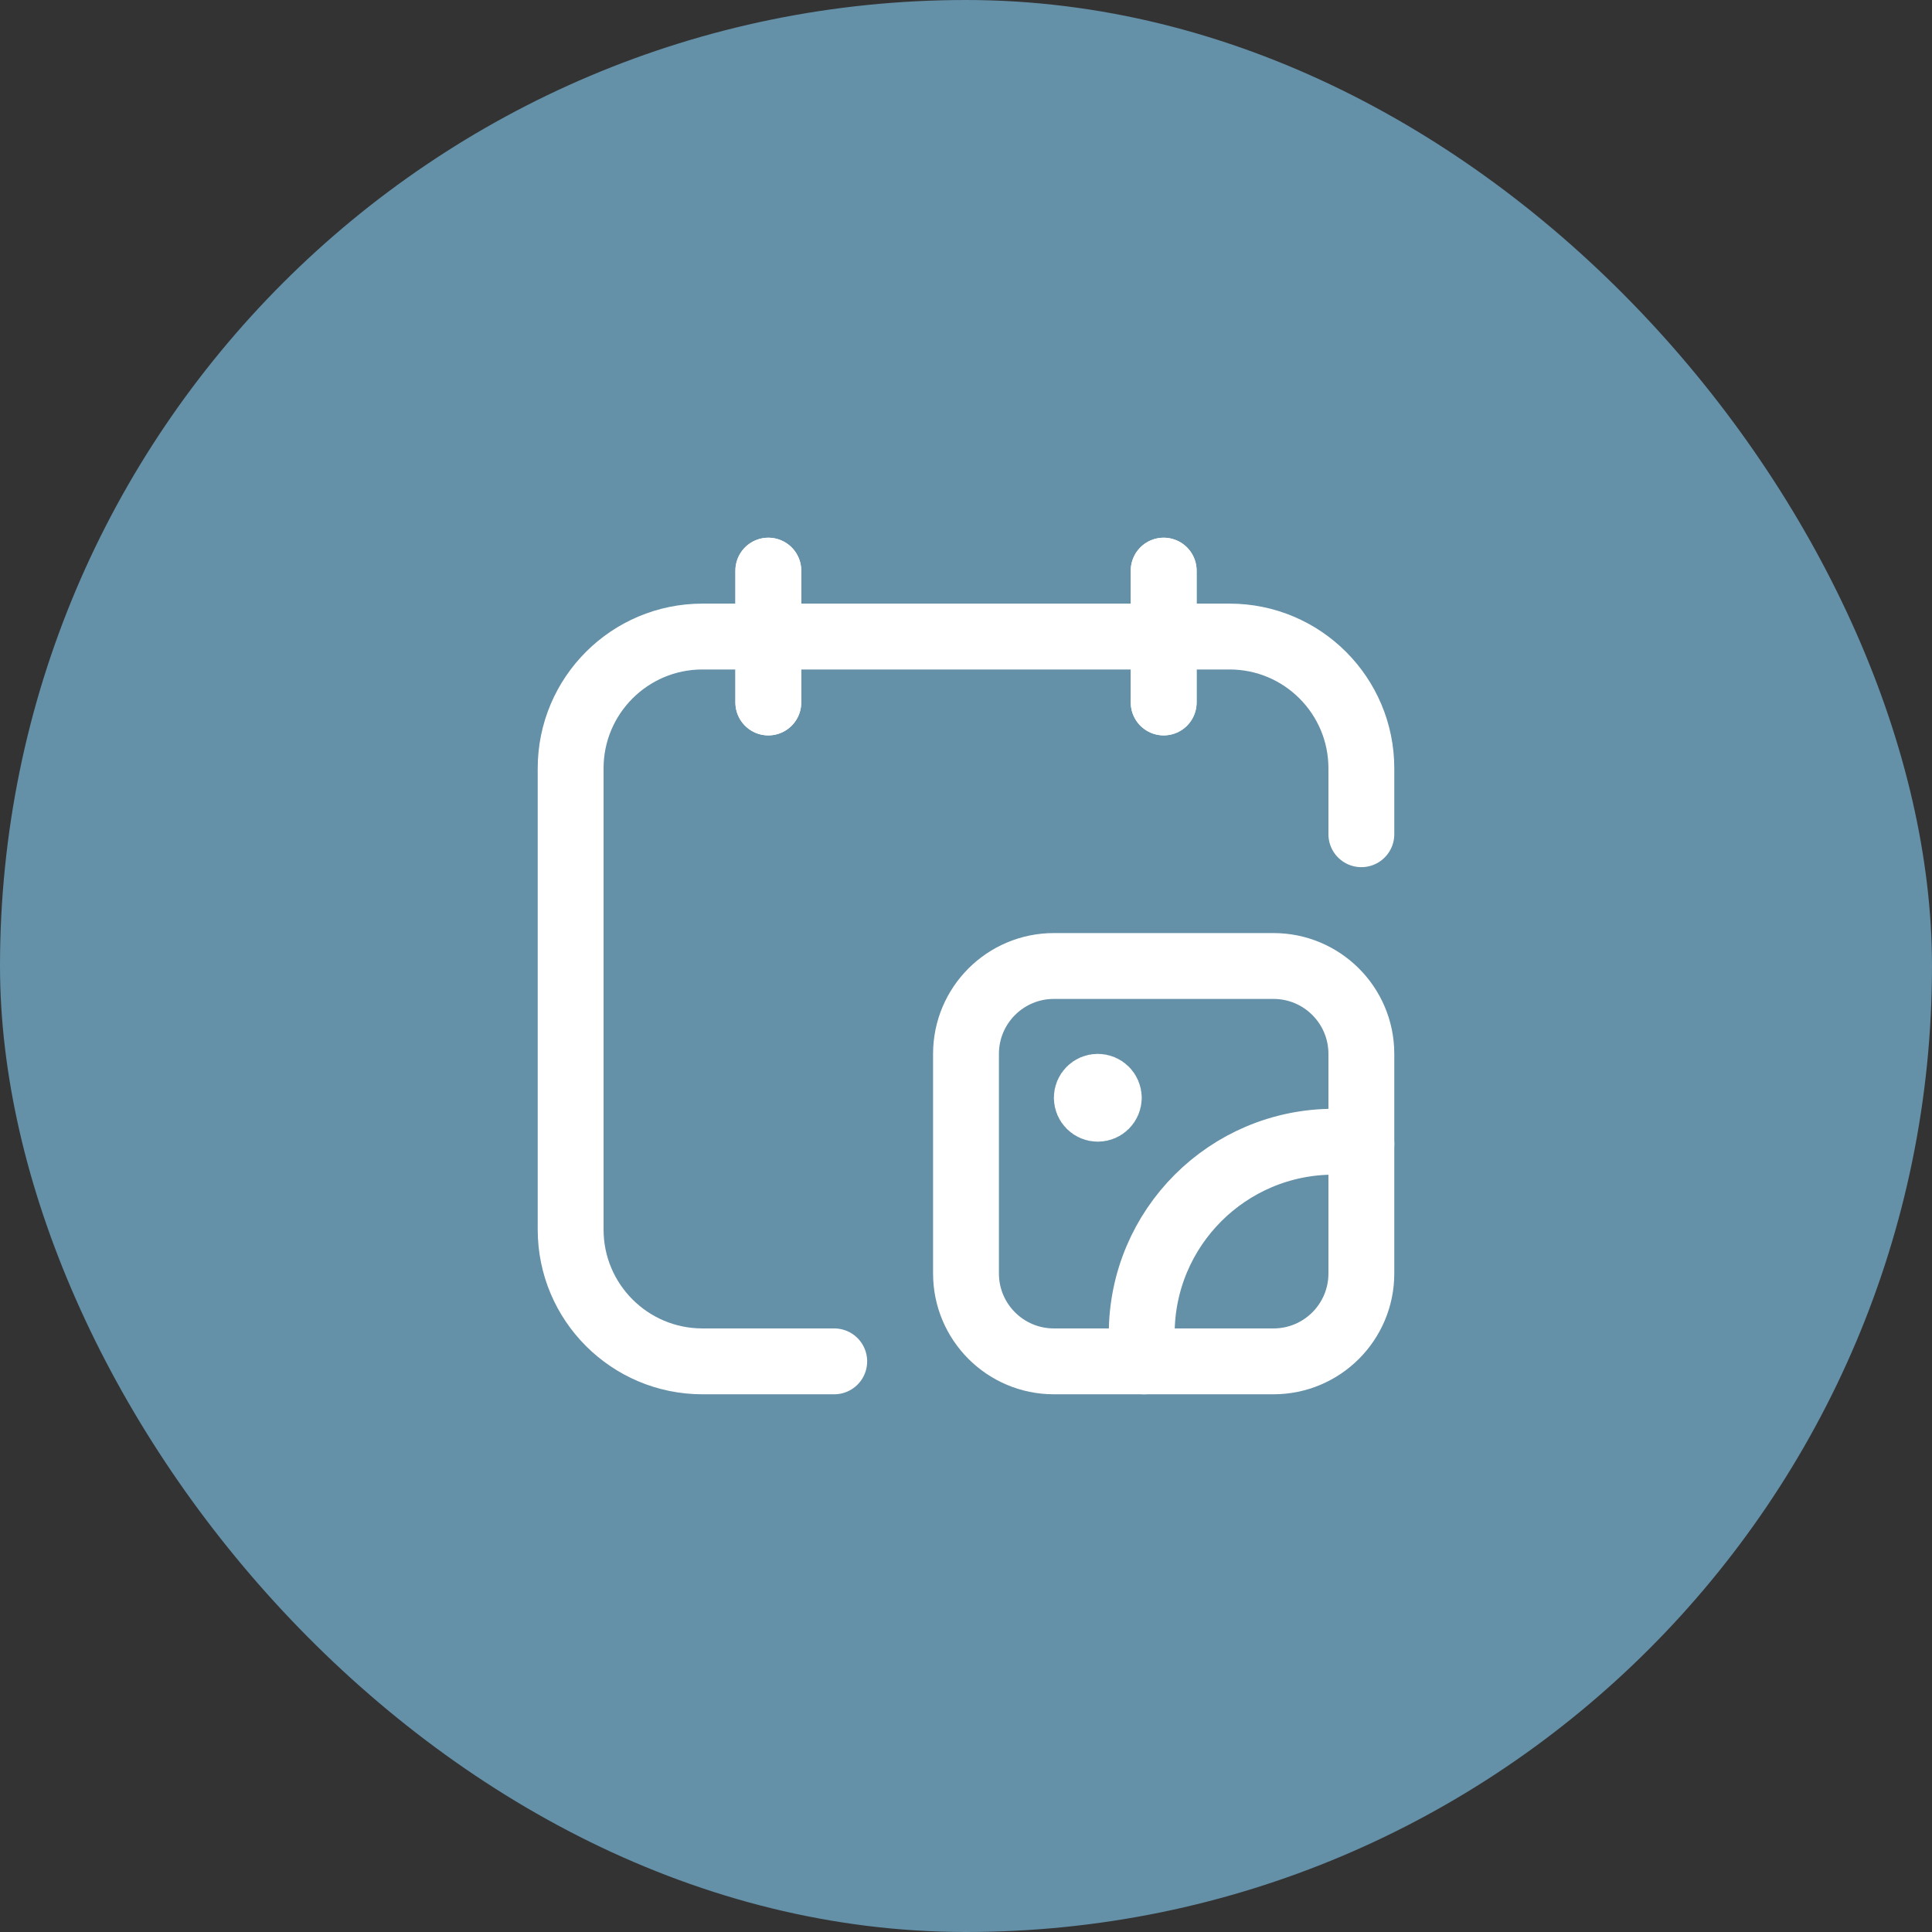 <?xml version="1.0" encoding="UTF-8"?> <svg xmlns="http://www.w3.org/2000/svg" width="44" height="44" viewBox="0 0 44 44" fill="none"><rect x="0" y="0" width="44" height="44" fill="#333333" stroke="none"/><rect width="44" height="44" rx="22" fill="#6490A8"></rect><path d="M17.498 12.996V15.998" stroke="white" stroke-width="1.5" stroke-linecap="round" stroke-linejoin="round"></path><path d="M26.502 12.996V15.998" stroke="white" stroke-width="1.5" stroke-linecap="round" stroke-linejoin="round"></path><path d="M17.498 12.996V15.998" stroke="white" stroke-width="1.5" stroke-linecap="round" stroke-linejoin="round"></path><path d="M26.502 12.996V15.998" stroke="white" stroke-width="1.5" stroke-linecap="round" stroke-linejoin="round"></path><path d="M18.999 31.004H15.998C14.34 31.004 12.996 29.66 12.996 28.003V17.498C12.996 15.841 14.34 14.497 15.998 14.497H28.003C29.66 14.497 31.004 15.841 31.004 17.498V18.999" stroke="white" stroke-width="1.5" stroke-linecap="round" stroke-linejoin="round"></path><path fill-rule="evenodd" clip-rule="evenodd" d="M29.003 22H24.001C22.896 22 22 22.896 22 24.001V29.003C22 30.108 22.896 31.004 24.001 31.004H29.003C30.108 31.004 31.004 30.108 31.004 29.003V24.001C31.004 22.896 30.108 22 29.003 22Z" stroke="white" stroke-width="1.5" stroke-linecap="round" stroke-linejoin="round"></path><path d="M25.252 25.001C25.252 25.139 25.14 25.251 25.001 25.251C24.863 25.251 24.752 25.139 24.751 25.001C24.751 24.863 24.863 24.751 25.001 24.751C25.068 24.751 25.131 24.777 25.178 24.824C25.225 24.871 25.252 24.935 25.252 25.001" stroke="white" stroke-width="1.5" stroke-linecap="round" stroke-linejoin="round"></path><path d="M31.004 26.052C30.797 26.02 30.588 26.004 30.378 26.002C27.961 26.002 26.002 27.961 26.002 30.378V30.378C26.003 30.588 26.02 30.797 26.052 31.004" stroke="white" stroke-width="1.5" stroke-linecap="round" stroke-linejoin="round"></path></svg> 